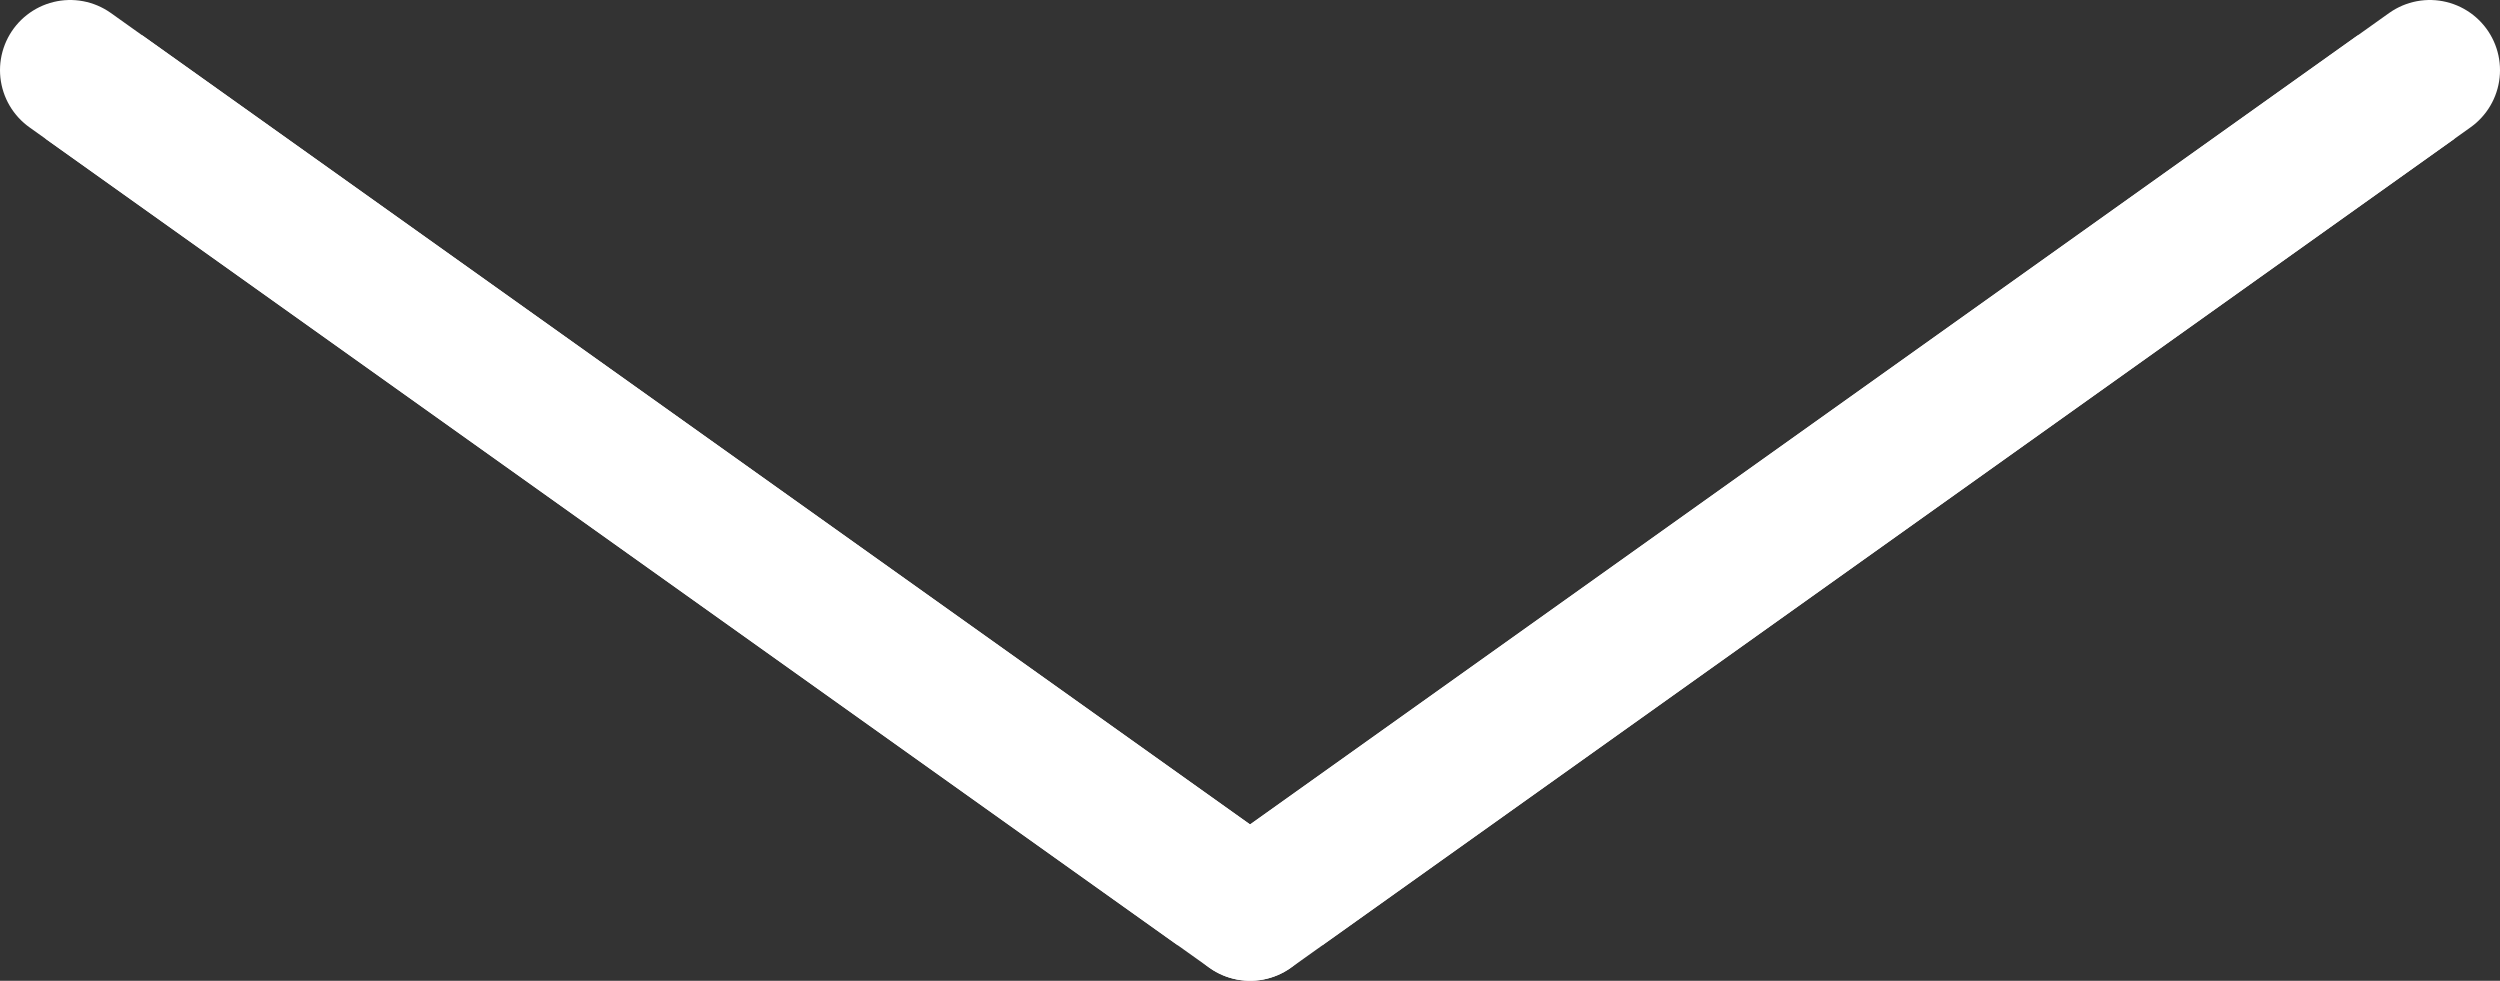 <svg xmlns="http://www.w3.org/2000/svg" xmlns:xlink="http://www.w3.org/1999/xlink" width="53.44" height="20.965" viewBox="0 0 53.44 20.965">
  <rect x="0" y="0" width="53.44" height="20.965" fill="#333333" stroke="none"/>
  <defs>
    <clipPath id="clip-path">
      <rect id="Rechteck_86" data-name="Rechteck 86" width="51.492" height="19.443" fill="none" stroke="#fff" stroke-linecap="round" stroke-linejoin="round" stroke-width="3"/>
    </clipPath>
  </defs>
  <g id="Gruppe_155" data-name="Gruppe 155" transform="translate(0.974 0.76)">
    <path id="Pfad_47" data-name="Pfad 47" d="M25.511,18.373.29.408Z" transform="translate(0.236 0.332)" fill="none" stroke="#fff" stroke-linecap="round" stroke-linejoin="round" stroke-width="3"/>
    <g id="Gruppe_90" data-name="Gruppe 90" transform="translate(0 0)">
      <g id="Gruppe_89" data-name="Gruppe 89" clip-path="url(#clip-path)">
        <line id="Linie_1" data-name="Linie 1" x1="25.219" y1="17.965" transform="translate(0.527 0.74)" fill="none" stroke="#fff" stroke-linecap="round" stroke-width="3"/>
      </g>
    </g>
    <path id="Pfad_48" data-name="Pfad 48" d="M14.2,18.373,39.416.408Z" transform="translate(11.55 0.332)" fill="none" stroke="#fff" stroke-linecap="round" stroke-linejoin="round" stroke-width="3"/>
    <g id="Gruppe_92" data-name="Gruppe 92" transform="translate(0 0)">
      <g id="Gruppe_91" data-name="Gruppe 91" clip-path="url(#clip-path)">
        <line id="Linie_2" data-name="Linie 2" x1="25.219" y2="17.965" transform="translate(25.747 0.739)" fill="none" stroke="#fff" stroke-linecap="round" stroke-width="3"/>
      </g>
    </g>
  </g>
</svg>
